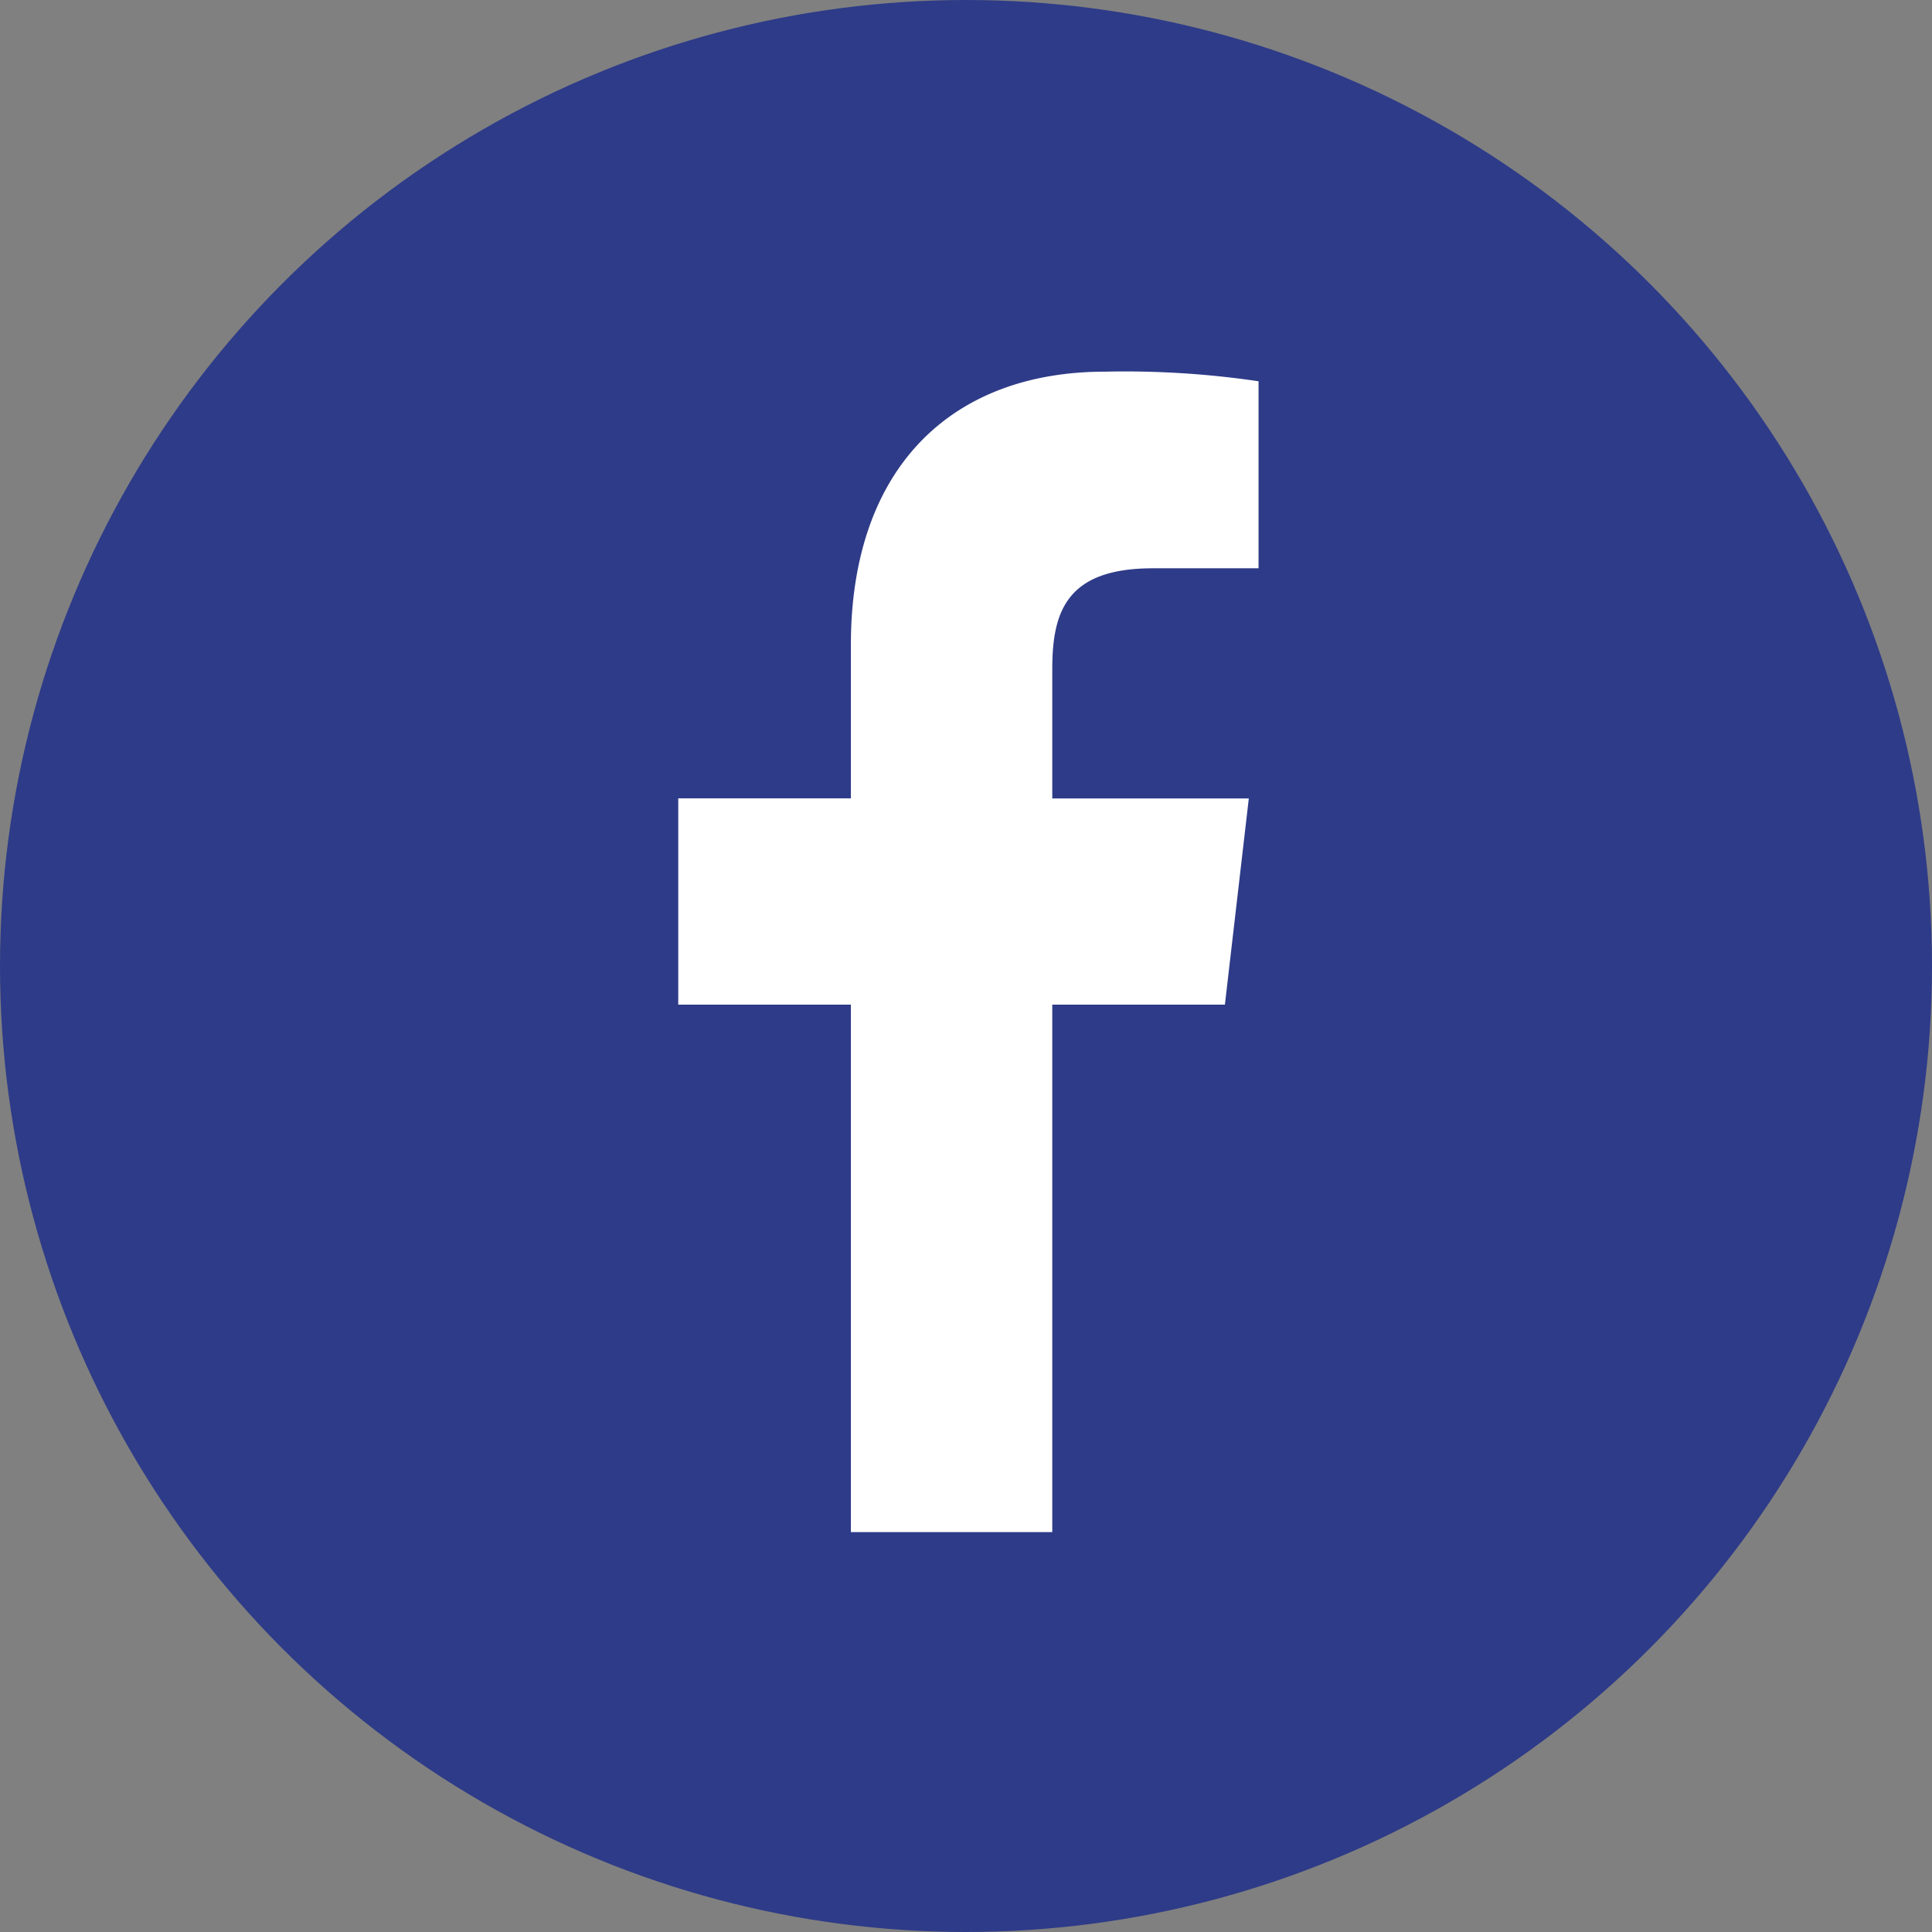 <svg id="social-media-f" xmlns="http://www.w3.org/2000/svg" width="97" height="97" viewBox="0 0 97 97">
  <rect x="0" y="0" width="97" height="97" fill="#808080" stroke="none"/>
  <circle id="Elipse_44" data-name="Elipse 44" cx="48.5" cy="48.5" r="48.5" transform="translate(0 0)" fill="#2e3b88"/>
  <path id="Trazado_106" data-name="Trazado 106" d="M33.079,66.262V39.78h8.667l1.2-10.352H33.079v-6.5c0-2.889.722-5.056,5.056-5.056h5.3V8.482A45.877,45.877,0,0,0,35.727,8c-7.7,0-12.76,4.815-12.76,13.723v7.7H14.3V39.78h8.667V66.262Z" transform="translate(19.753 10.66)" fill="#fff"/>
</svg>
